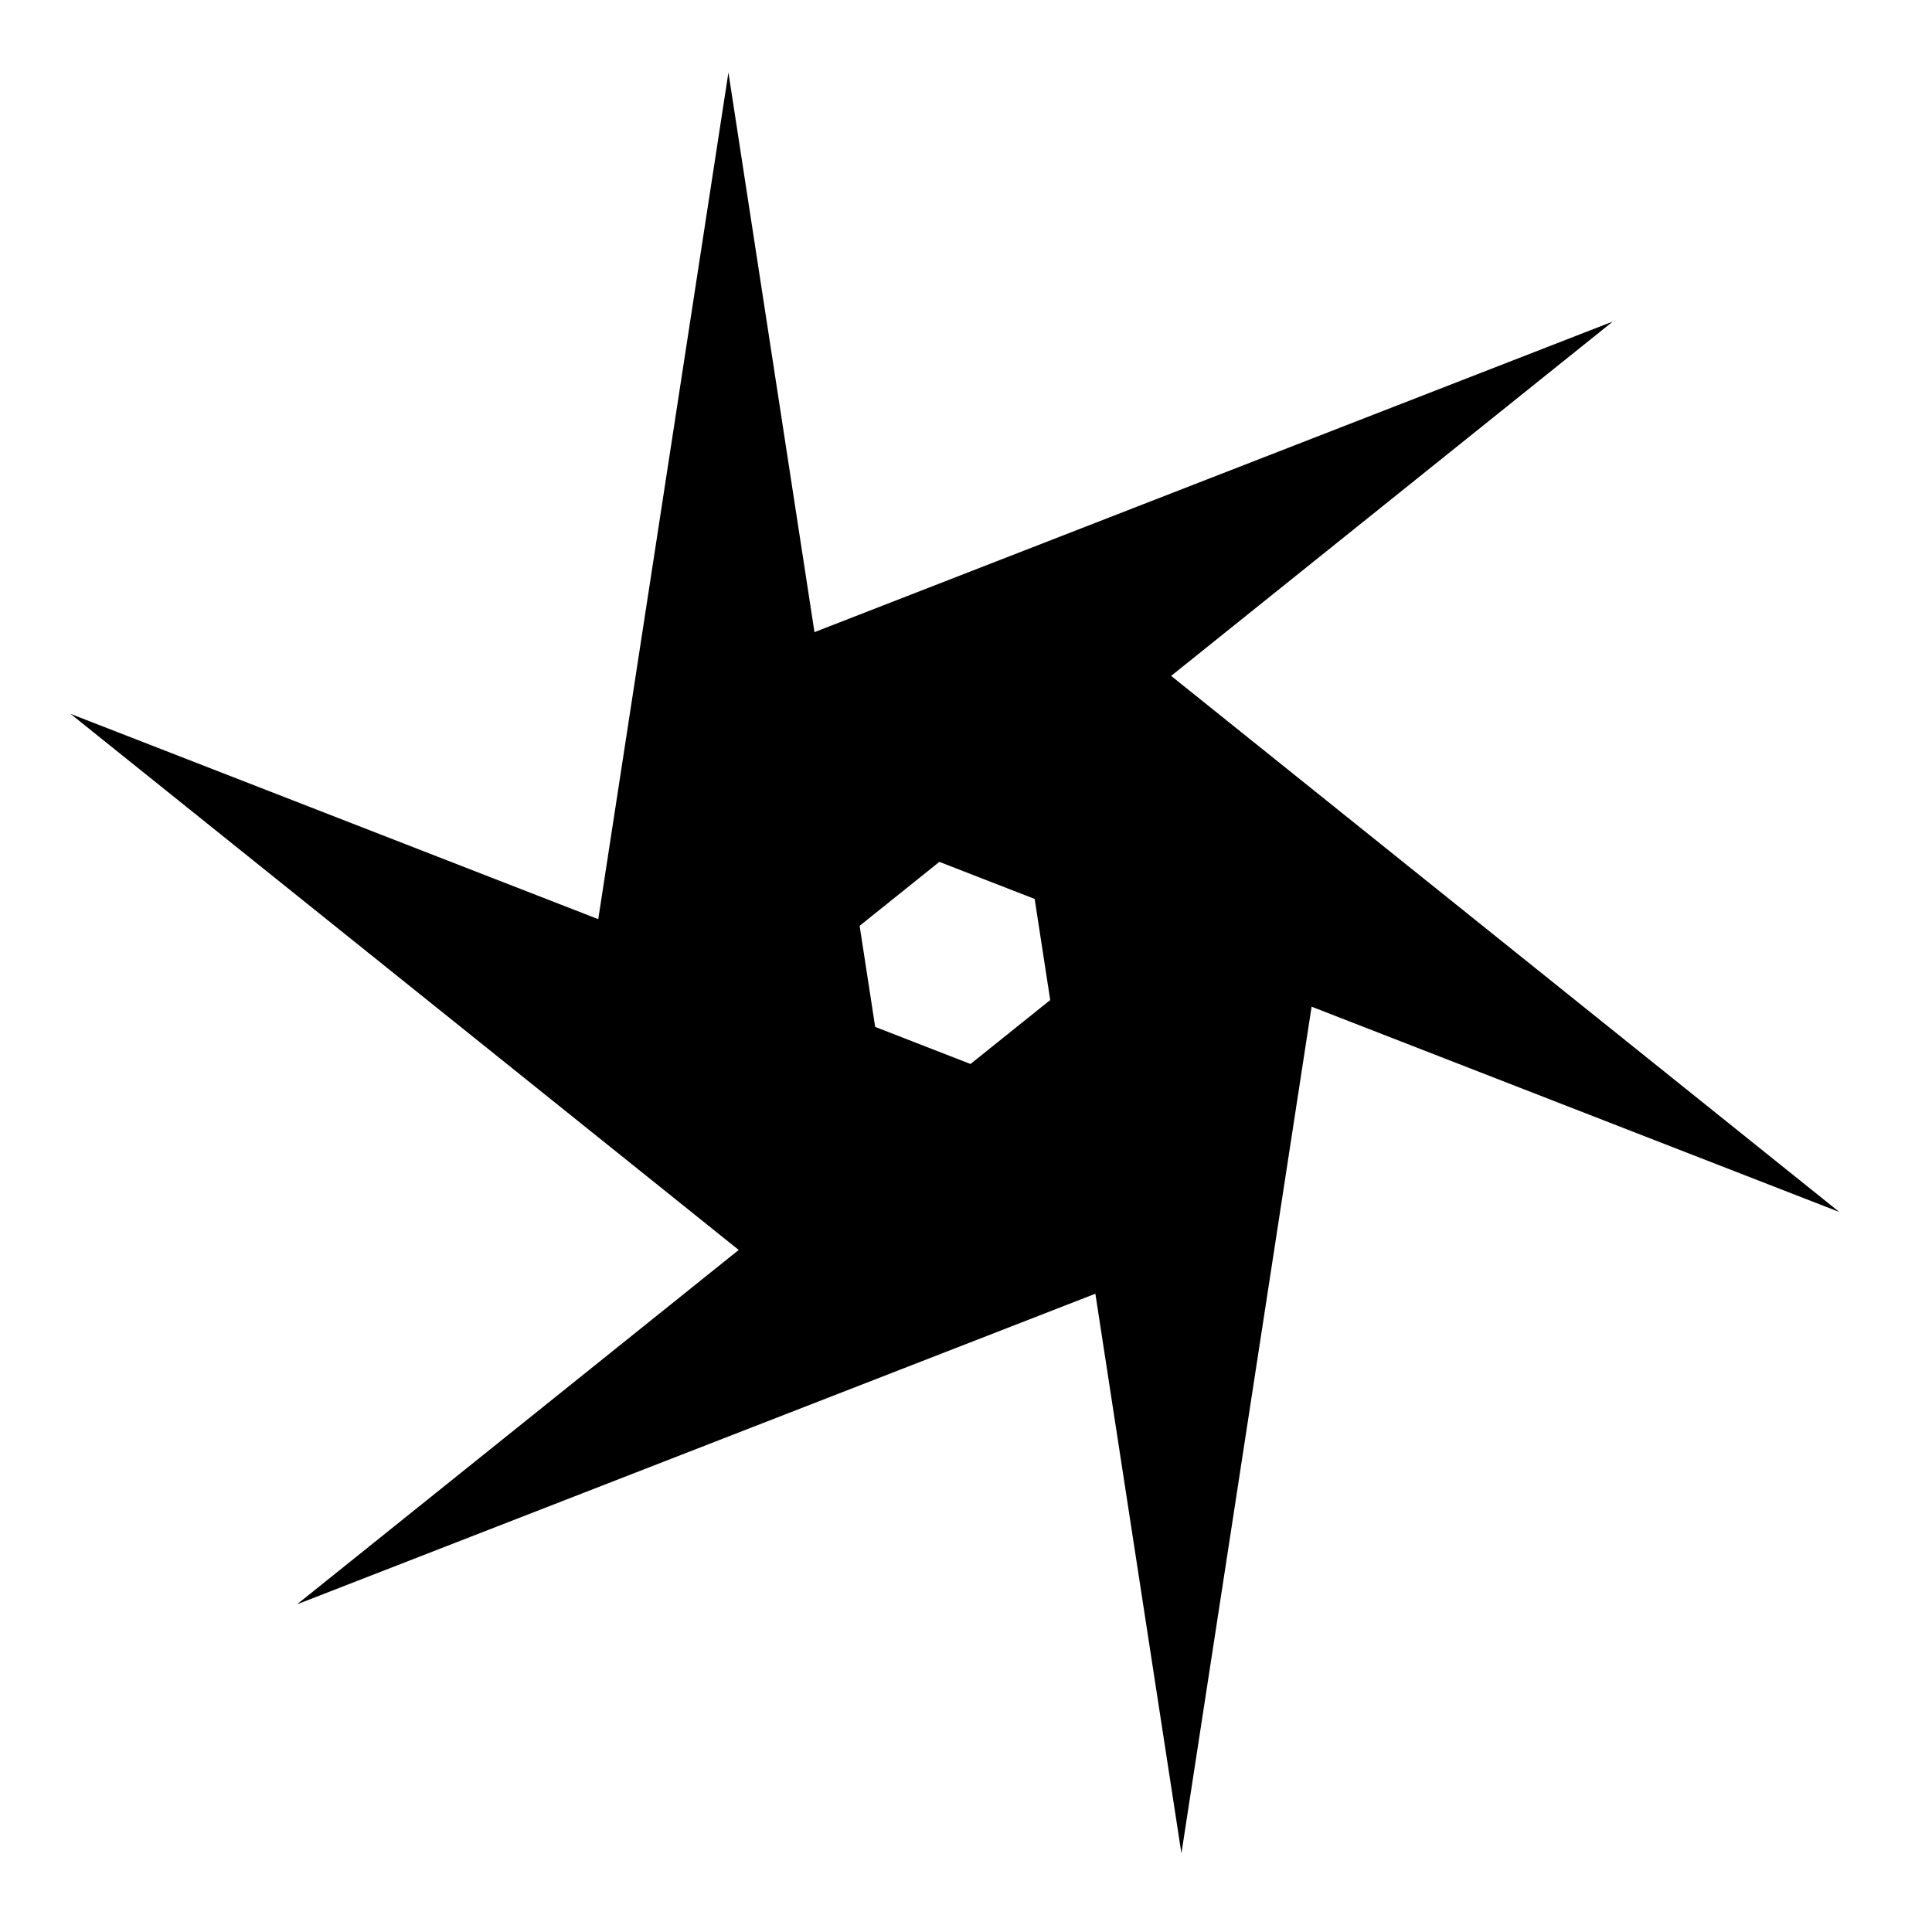 <?xml version="1.0" encoding="UTF-8"?>
<!-- Uploaded to: SVG Repo, www.svgrepo.com, Generator: SVG Repo Mixer Tools -->
<svg fill="#000000" width="800px" height="800px" version="1.1" viewBox="144 144 512 512" xmlns="http://www.w3.org/2000/svg">
 <g fill-rule="evenodd">
  <path d="m337.04 163.21 39.121 254.43h-78.238z"/>
  <path d="m571.41 229.21-200.78 161.09-39.117-67.754z"/>
  <path d="m631.44 465.19-239.9-93.332 39.121-67.758z"/>
  <path d="m457.09 635.16-39.121-254.42h78.238z"/>
  <path d="m222.72 569.16 200.78-161.09 39.117 67.758z"/>
  <path d="m162.69 333.18 239.9 93.332-39.121 67.758z"/>
 </g>
</svg>